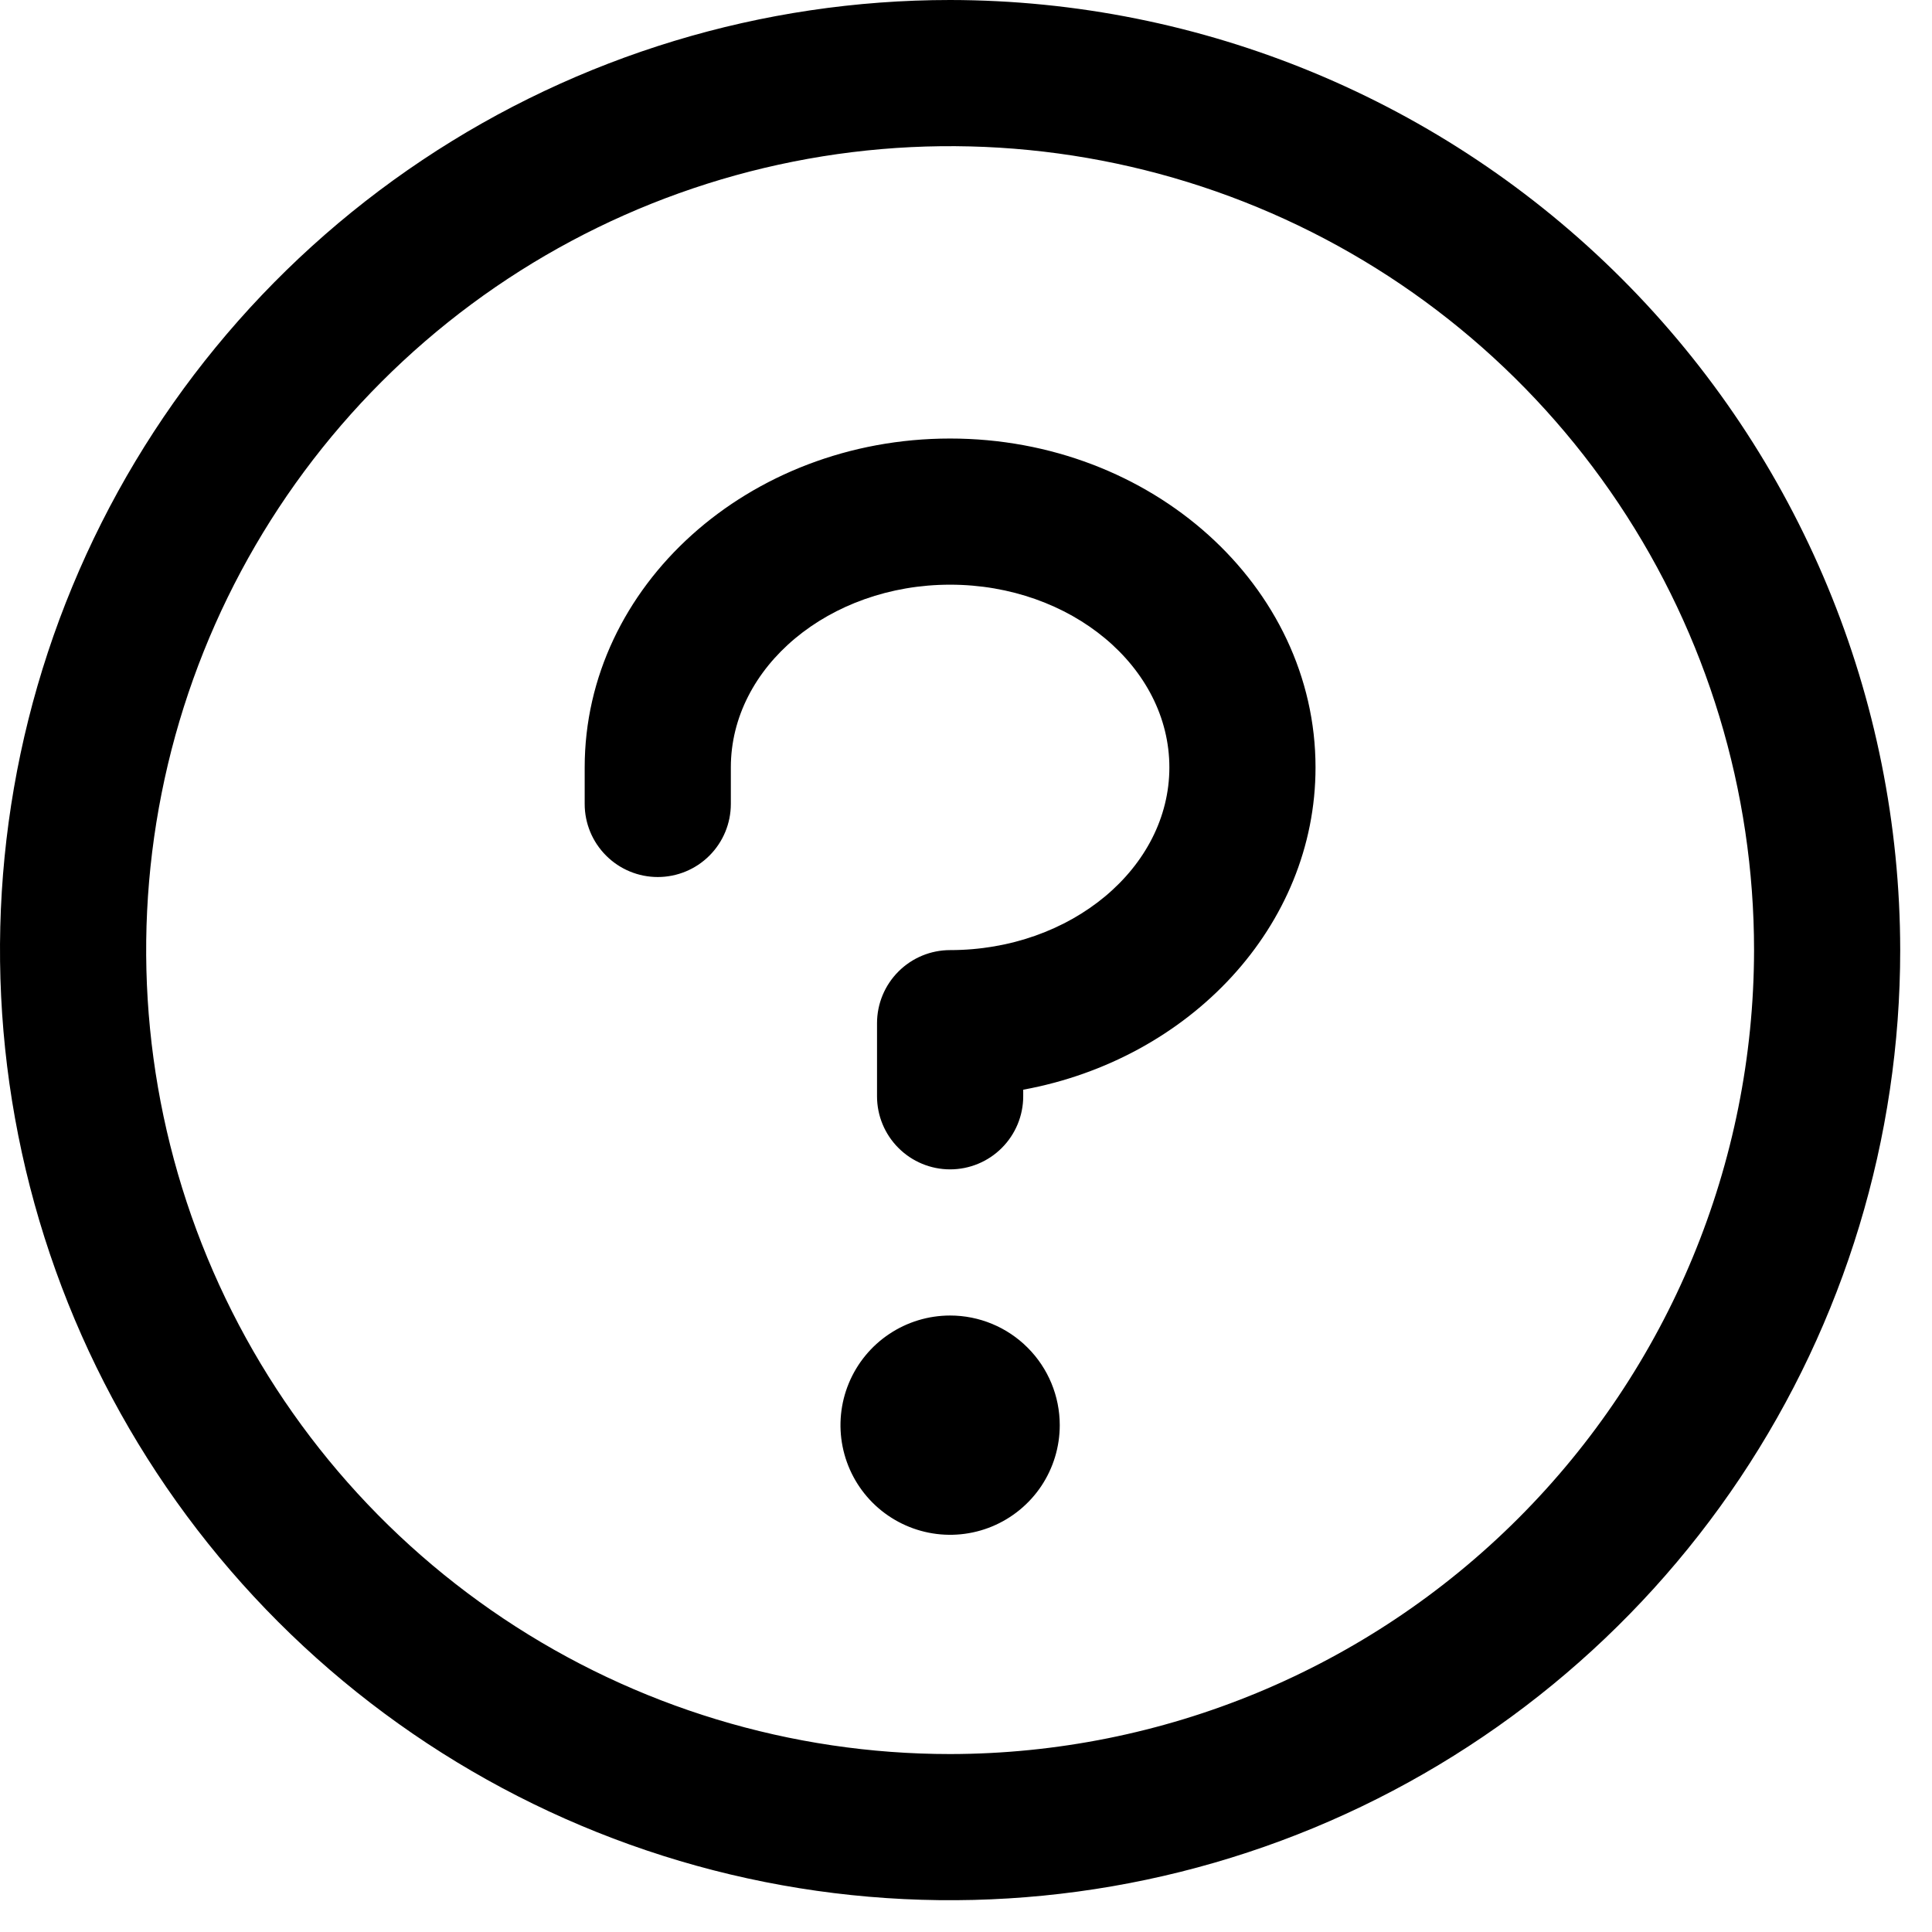 <svg width="57" height="57" viewBox="0 0 57 57" fill="none" xmlns="http://www.w3.org/2000/svg">
<path d="M31.266 42.047C31.266 42.687 31.076 43.312 30.721 43.844C30.365 44.376 29.86 44.79 29.269 45.035C28.678 45.28 28.028 45.344 27.4 45.219C26.773 45.094 26.197 44.786 25.744 44.334C25.292 43.882 24.984 43.305 24.859 42.678C24.734 42.05 24.798 41.4 25.043 40.809C25.288 40.218 25.702 39.713 26.234 39.358C26.766 39.002 27.392 38.812 28.031 38.812C28.889 38.812 29.712 39.153 30.318 39.76C30.925 40.366 31.266 41.189 31.266 42.047ZM28.031 12.938C22.085 12.938 17.25 17.29 17.25 22.641V23.719C17.25 24.291 17.477 24.839 17.882 25.243C18.286 25.648 18.834 25.875 19.406 25.875C19.978 25.875 20.527 25.648 20.931 25.243C21.335 24.839 21.562 24.291 21.562 23.719V22.641C21.562 19.676 24.465 17.25 28.031 17.25C31.597 17.25 34.5 19.676 34.5 22.641C34.5 25.605 31.597 28.031 28.031 28.031C27.459 28.031 26.911 28.258 26.507 28.663C26.102 29.067 25.875 29.616 25.875 30.188V32.344C25.875 32.916 26.102 33.464 26.507 33.868C26.911 34.273 27.459 34.5 28.031 34.5C28.603 34.5 29.152 34.273 29.556 33.868C29.96 33.464 30.188 32.916 30.188 32.344V32.15C35.104 31.247 38.812 27.325 38.812 22.641C38.812 17.29 33.977 12.938 28.031 12.938ZM56.062 28.031C56.062 33.575 54.419 38.995 51.338 43.605C48.258 48.214 43.88 51.807 38.758 53.929C33.636 56.05 28 56.605 22.563 55.524C17.125 54.442 12.13 51.773 8.21 47.852C4.29 43.932 1.62 38.937 0.539 33.5C-0.543 28.062 0.012 22.426 2.134 17.304C4.255 12.182 7.848 7.804 12.458 4.724C17.068 1.644 22.487 0 28.031 0C35.463 0.008 42.589 2.964 47.844 8.219C53.099 13.474 56.055 20.599 56.062 28.031ZM51.75 28.031C51.75 23.34 50.359 18.754 47.753 14.854C45.146 10.953 41.442 7.913 37.108 6.118C32.774 4.323 28.005 3.853 23.404 4.768C18.803 5.683 14.577 7.942 11.26 11.26C7.942 14.577 5.683 18.803 4.768 23.404C3.853 28.005 4.323 32.774 6.118 37.108C7.913 41.442 10.953 45.146 14.854 47.753C18.754 50.359 23.34 51.75 28.031 51.75C34.32 51.743 40.349 49.242 44.795 44.795C49.242 40.349 51.743 34.32 51.75 28.031Z" fill="black"/>
</svg>
